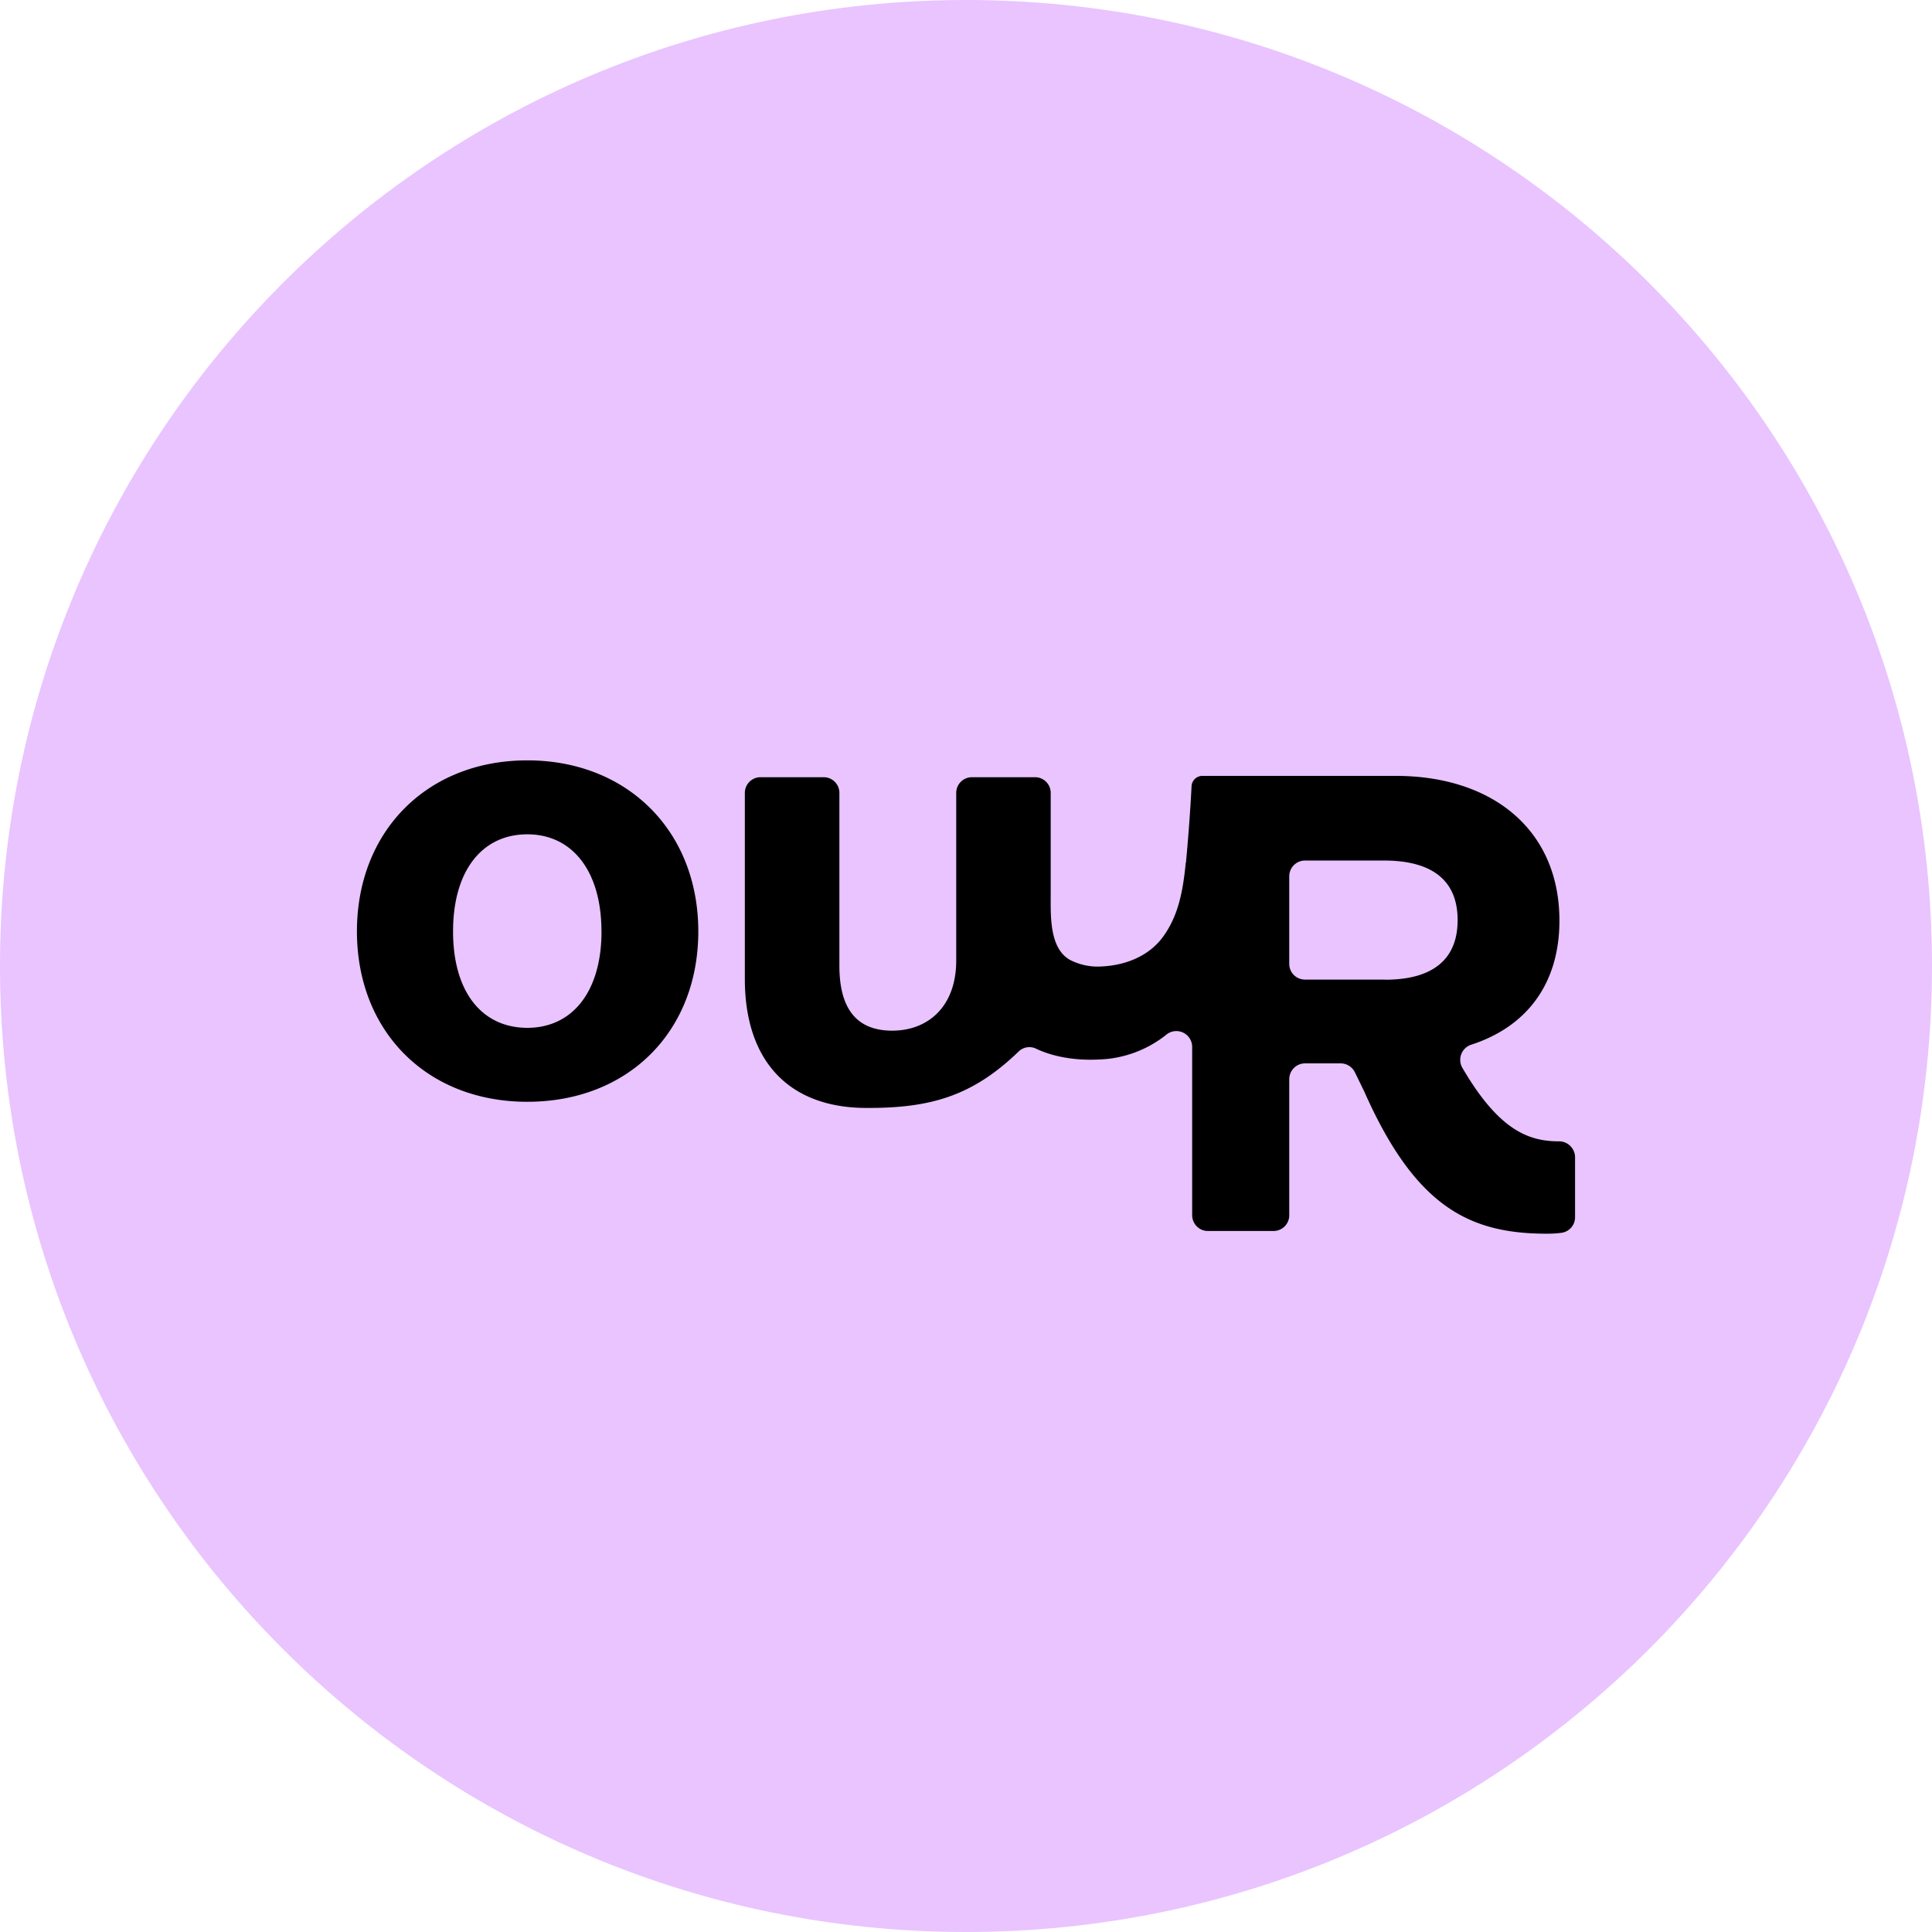 <svg xmlns="http://www.w3.org/2000/svg" width="32" height="32" fill="none" viewBox="0 0 32 32"><path fill="#e9c4ff" d="M32 16c0-8.837-7.163-16-16-16S0 7.163 0 16s7.163 16 16 16 16-7.163 16-16"/><path fill="#000" d="M5.912 15.427c0-1.662 1.165-2.833 2.822-2.833 1.656 0 2.832 1.17 2.832 2.833s-1.165 2.822-2.832 2.822c-1.668 0-2.822-1.17-2.822-2.822m4.05 0c0-.995-.48-1.608-1.228-1.608-.749 0-1.23.602-1.23 1.608s.481 1.597 1.23 1.597c.748 0 1.229-.602 1.229-1.597M19.64 14.289c-.05.517-.136.89-.37 1.218-.235.33-.63.481-1.015.5a1 1 0 0 1-.538-.111c-.34-.197-.314-.741-.314-1.085v-1.676a.26.26 0 0 0-.26-.262h-1.044a.26.26 0 0 0-.261.262v2.775c0 .76-.465 1.161-1.06 1.161-.594 0-.875-.369-.875-1.074v-2.862a.26.26 0 0 0-.261-.262h-1.043a.26.26 0 0 0-.262.262v3.08c0 1.344.714 2.129 2 2.136 1.068.006 1.766-.192 2.535-.935a.255.255 0 0 1 .288-.047c.191.093.546.203 1.029.18a1.88 1.88 0 0 0 1.137-.418.262.262 0 0 1 .42.208v2.787c0 .145.116.263.26.263h1.087a.26.26 0 0 0 .261-.263v-2.25c0-.145.117-.263.261-.263h.591c.101 0 .191.058.236.149l.155.318c.854 1.93 1.762 2.354 3.027 2.354q.128 0 .24-.015a.26.26 0 0 0 .224-.26v-.987a.266.266 0 0 0-.266-.268h-.004c-.515 0-1.003-.2-1.598-1.22a.264.264 0 0 1 .153-.382c.914-.298 1.456-1.008 1.456-2.053 0-1.508-1.113-2.398-2.713-2.398h-3.2a.18.18 0 0 0-.18.172c-.012.237-.04.702-.093 1.266zm3.303 1.936h-1.328a.26.26 0 0 1-.261-.262v-1.448c0-.145.117-.262.261-.262h1.306c.822 0 1.222.347 1.222.987s-.4.987-1.2.987z"/></svg>